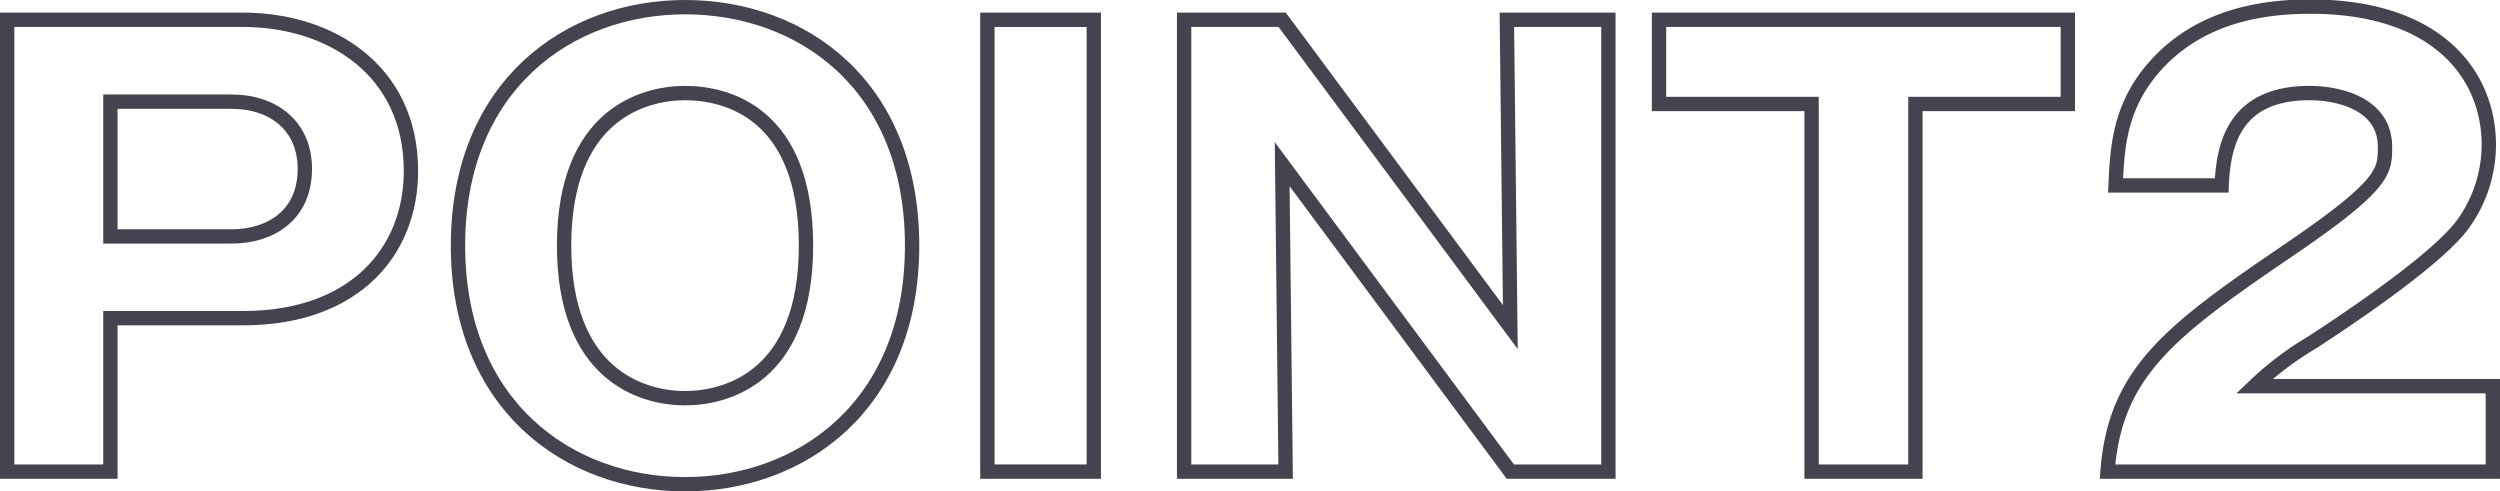 <svg viewBox="0 0 174.35 34.27" xmlns="http://www.w3.org/2000/svg"><g fill="none" stroke="#454350" stroke-miterlimit="10" transform="translate(-2.72 -2.81)"><path d="m3.22 4.19h16.44c6.12 0 11.72 3.52 11.72 10.55 0 5.56-3.88 10.26-11.72 10.26h-9.24v10.7h-7.2zm7.2 15.11h8.44c2.68 0 5.12-1.44 5.12-4.72 0-2.92-2.12-4.68-5.12-4.68h-8.44z"/><path d="m50.5 36.58c-8.12 0-15.84-5.48-15.84-16.64s7.72-16.63 15.84-16.63 15.83 5.39 15.83 16.63-7.79 16.64-15.83 16.64zm-8.44-16.64c0 8.88 5.28 10.64 8.44 10.64 2.8 0 8.43-1.4 8.43-10.64s-5.51-10.64-8.43-10.64-8.44 1.52-8.44 10.64z"/><path d="m79 35.7h-7.42v-31.51h7.42z"/><path d="m108.05 35.7-15.91-21.44.24 21.44h-7.08v-31.51h6.84l15.91 21.43-.24-21.43h7.08v31.51z"/><path d="m136.3 35.7h-7.24v-25.64h-10.64v-5.87h28.51v5.87h-10.63z"/><path d="m176.57 35.7h-26.87c.52-7 4.44-9.88 12.92-15.64 6.43-4.4 6.43-5.32 6.43-7 0-3-3.19-3.76-5.27-3.76-5.4 0-6 3.84-6.12 6.44h-7.4c.12-2.52.24-5.28 2.48-8 2.68-3.23 6.56-4.47 11.08-4.47 9.15 0 12.47 5 12.47 9.63a9.47 9.47 0 0 1 -1.76 5.48c-2 2.84-10.11 8-10.51 8.28a22.1 22.1 0 0 0 -4.08 3.08h16.63z"/></g></svg>